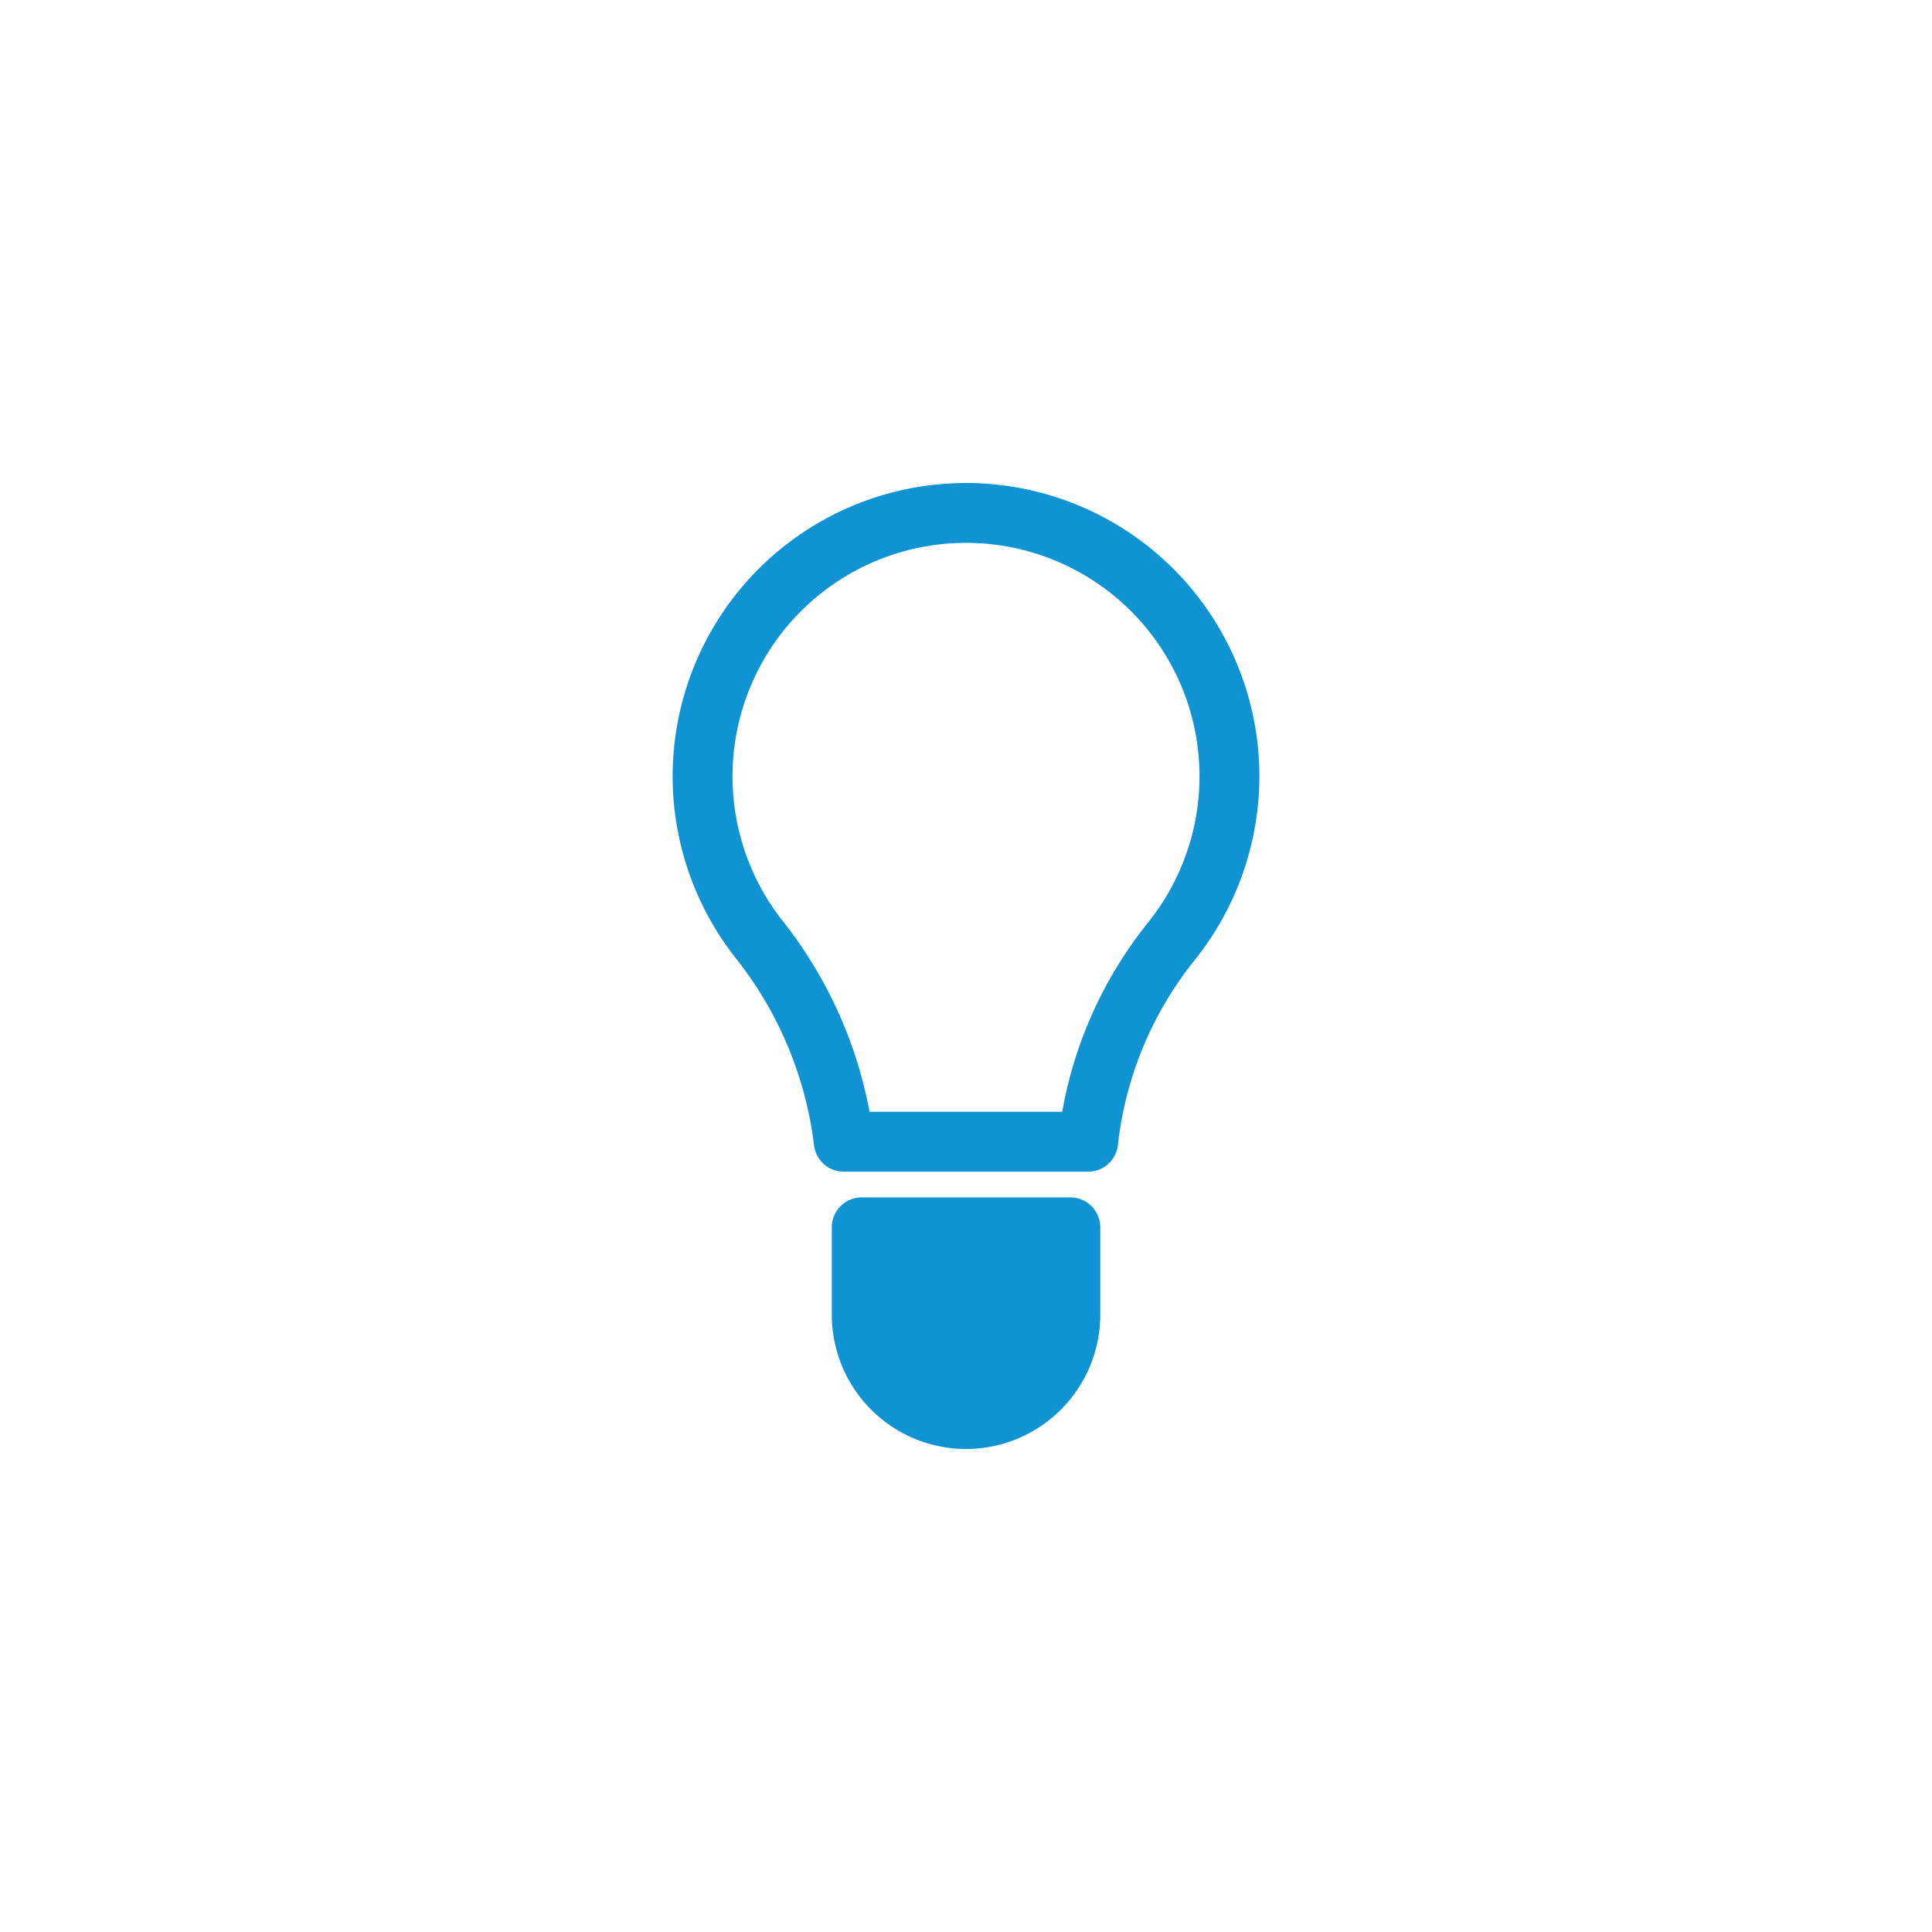 <svg id="Layer_1" data-name="Layer 1" xmlns="http://www.w3.org/2000/svg" viewBox="0 0 100 100"><defs><style>.cls-1{fill:#1093d3;}</style></defs><title>Ikonas_karasainas</title><g id="_Group_" data-name="&lt;Group&gt;"><g id="_Group_2" data-name="&lt;Group&gt;"><path id="_Rectangle_" data-name="&lt;Rectangle&gt;" class="cls-1" d="M44.6,63.527H55.4a0,0,0,0,1,0,0v4.526a5.4,5.4,0,0,1-5.4,5.4h0a5.4,5.4,0,0,1-5.4-5.4V63.527a0,0,0,0,1,0,0Z"/><path id="_Compound_Path_" data-name="&lt;Compound Path&gt;" class="cls-1" d="M50,75a6.955,6.955,0,0,1-6.947-6.947V63.527a1.55,1.55,0,0,1,1.55-1.55H55.4a1.55,1.55,0,0,1,1.55,1.55v4.526A6.955,6.955,0,0,1,50,75Zm-3.847-9.923v2.975a3.847,3.847,0,1,0,7.693,0V65.077Z"/></g><g id="_Group_3" data-name="&lt;Group&gt;"><path id="_Compound_Path_2" data-name="&lt;Compound Path&gt;" class="cls-1" d="M56.322,60.646H43.673a1.55,1.55,0,0,1-1.54-1.373,19.343,19.343,0,0,0-4.077-9.712,15.185,15.185,0,1,1,27.13-9.375,15.218,15.218,0,0,1-3.343,9.5,18.541,18.541,0,0,0-3.98,9.578A1.55,1.55,0,0,1,56.322,60.646Zm-11.314-3.1H54.98a21.621,21.621,0,0,1,4.447-9.8,12.085,12.085,0,1,0-18.933-.1A22.594,22.594,0,0,1,45.008,57.545Z"/></g></g></svg>